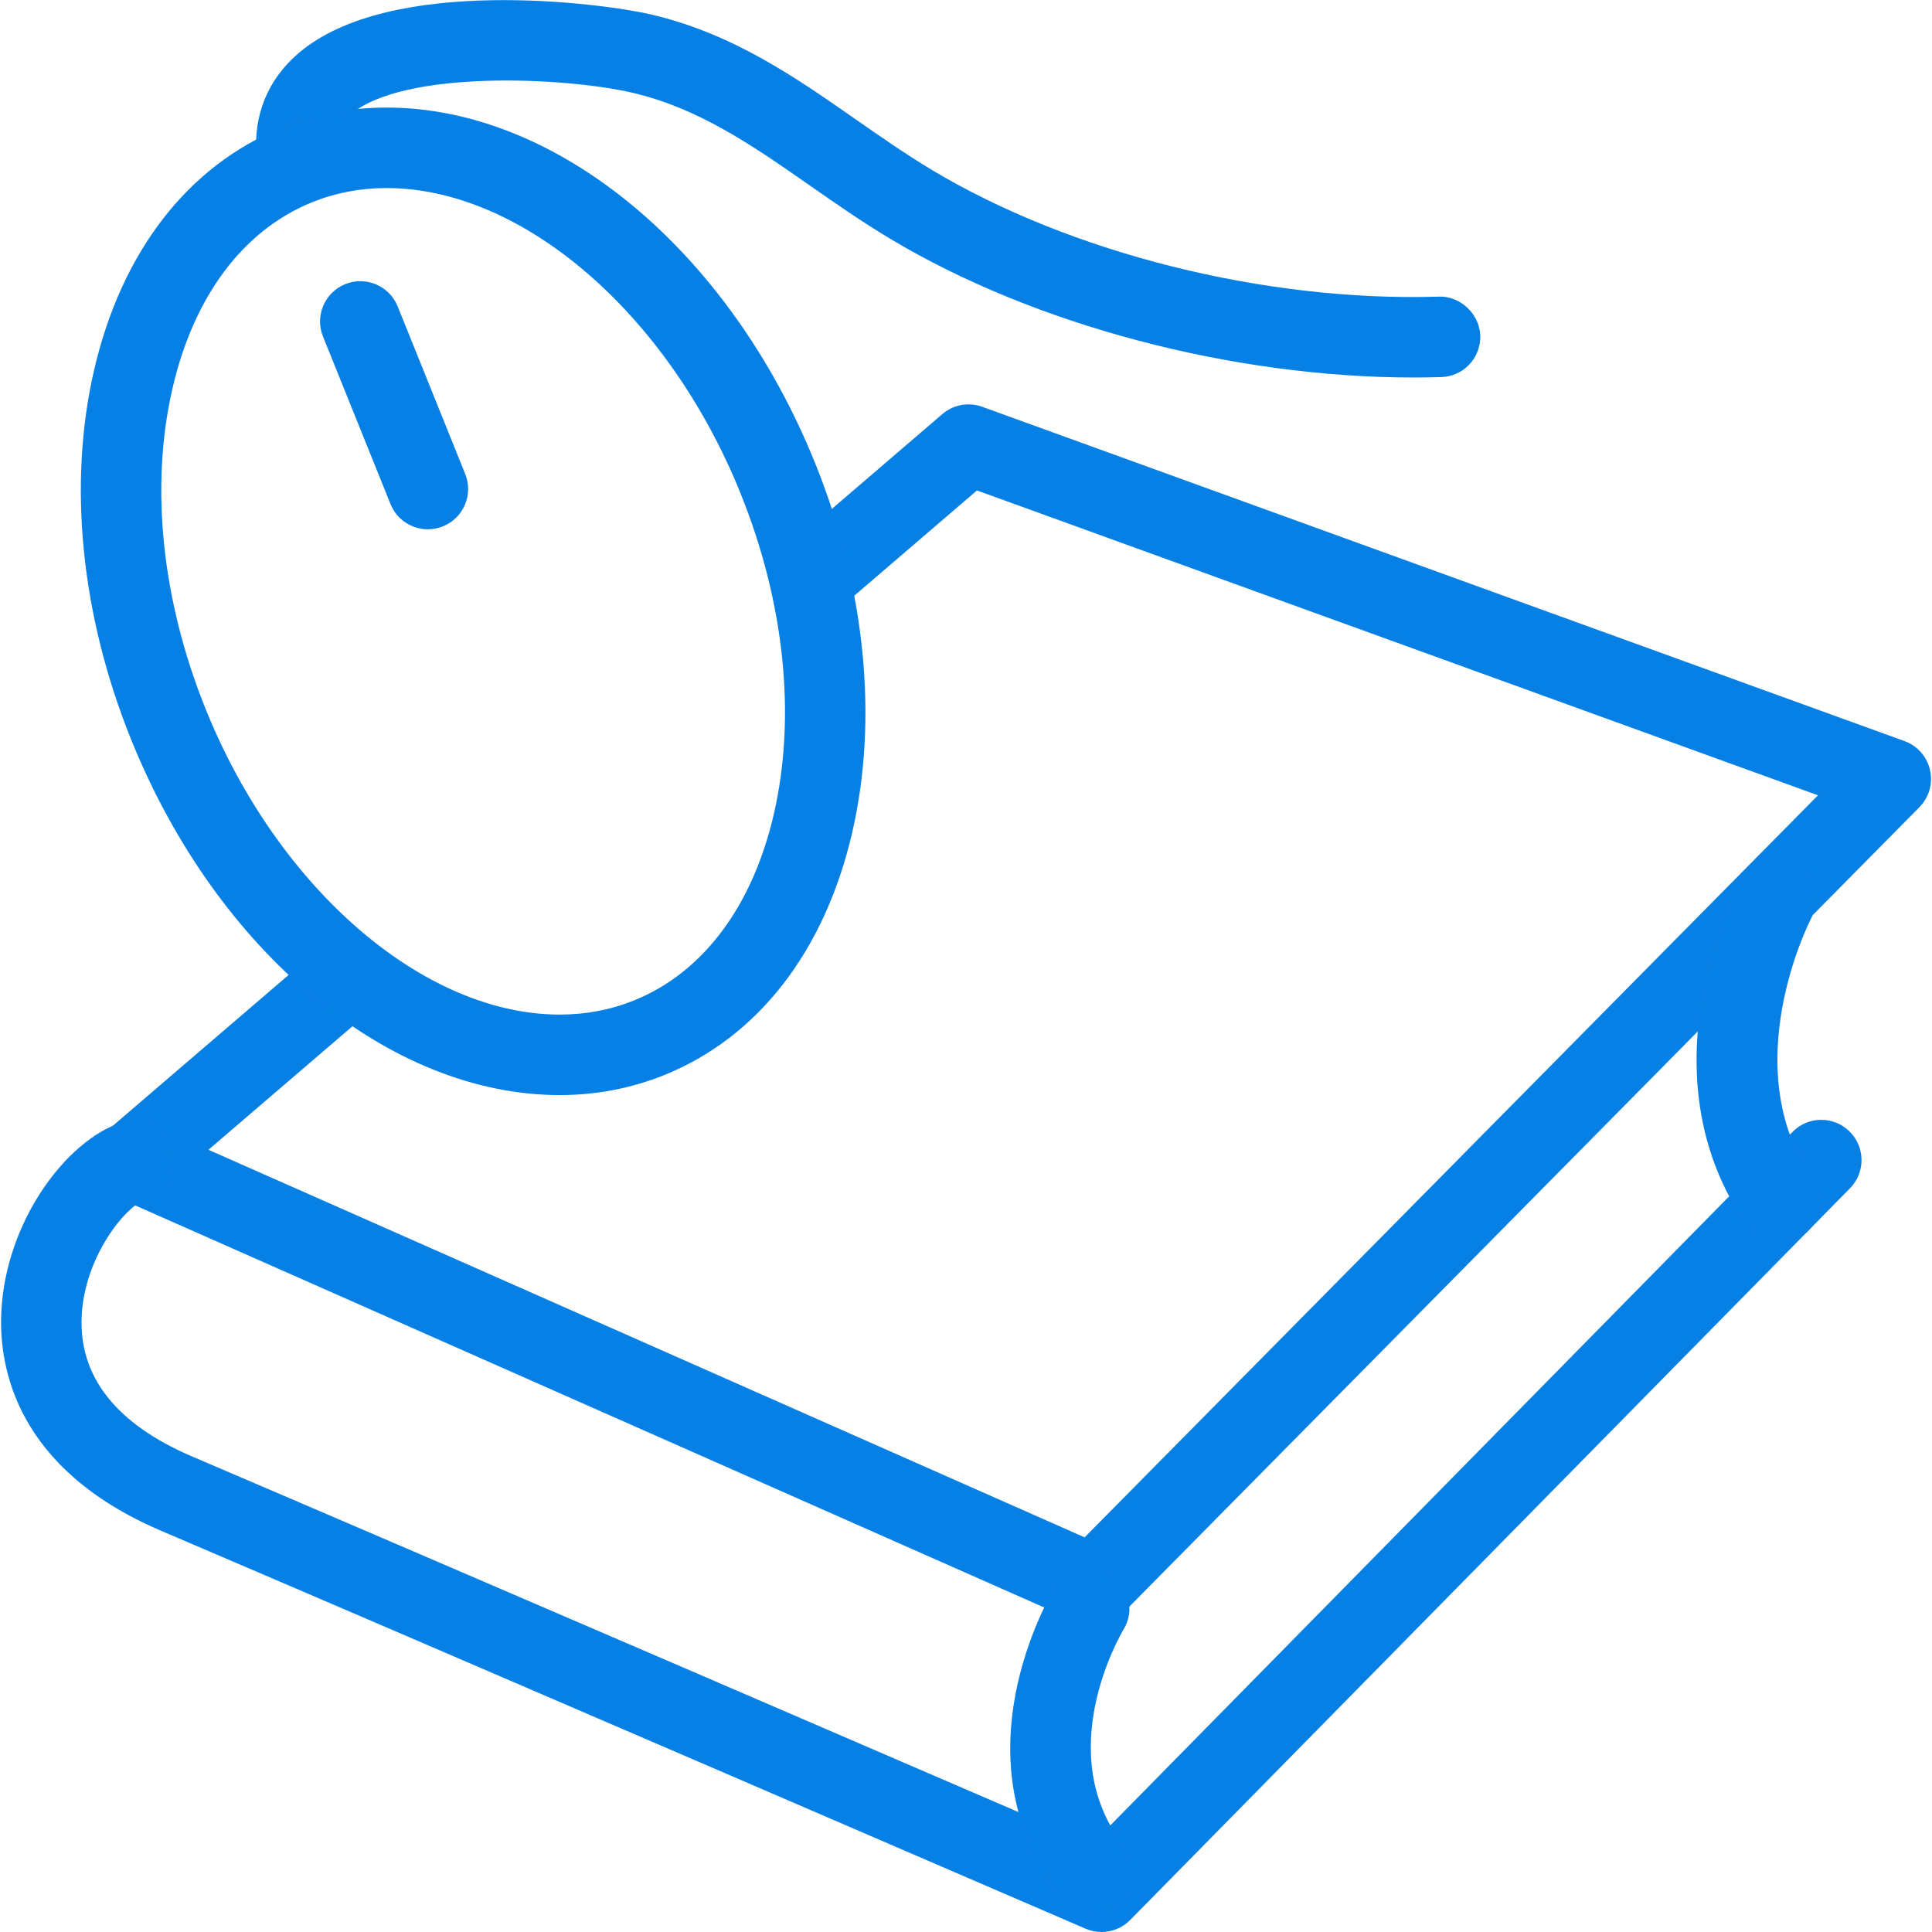 <?xml version="1.0" encoding="UTF-8"?> <svg xmlns="http://www.w3.org/2000/svg" width="48" height="48" viewBox="0 0 48 48" fill="none"><g clip-path="url(#clip0)"><path d="M27.173 40.389C27.036 40.389 26.899 40.361 26.769 40.303L2.92 29.754C2.606 29.615 2.385 29.325 2.335 28.985C2.285 28.646 2.413 28.304 2.673 28.081L7.955 23.549C8.374 23.188 9.005 23.236 9.365 23.656C9.725 24.075 9.677 24.706 9.258 25.067L5.179 28.566L26.947 38.195L45.167 19.759L24.272 12.185L20.931 15.052C20.51 15.411 19.88 15.363 19.521 14.945C19.161 14.526 19.209 13.894 19.628 13.535L23.412 10.288C23.686 10.052 24.065 9.983 24.404 10.107L47.316 18.412C47.636 18.528 47.876 18.799 47.951 19.132C48.026 19.465 47.927 19.812 47.686 20.055L27.884 40.092C27.692 40.286 27.435 40.389 27.173 40.389Z" fill="#0780E5"></path><path d="M27.367 48C27.233 48 27.098 47.974 26.971 47.918C26.971 47.918 10.796 40.933 4.001 38.031C0.405 36.495 -0.029 33.979 0.032 32.616C0.135 30.335 1.657 28.33 3.015 27.888C3.543 27.719 4.105 28.005 4.275 28.531C4.445 29.057 4.158 29.62 3.633 29.791C3.12 29.958 2.096 31.223 2.029 32.706C1.962 34.209 2.889 35.382 4.785 36.191C10.784 38.753 24.088 44.496 27.134 45.81L44.536 28.121C44.923 27.726 45.556 27.722 45.95 28.109C46.344 28.497 46.349 29.13 45.962 29.523L28.08 47.701C27.888 47.896 27.63 48 27.367 48Z" fill="#0780E5"></path><path d="M44.222 30.869C43.907 30.869 43.596 30.721 43.402 30.442C40.748 26.649 43.125 22.079 43.227 21.886C43.486 21.399 44.091 21.214 44.58 21.473C45.066 21.732 45.252 22.336 44.994 22.823C44.969 22.872 43.098 26.52 45.041 29.296C45.357 29.748 45.247 30.372 44.795 30.689C44.619 30.811 44.42 30.869 44.222 30.869ZM27.174 47.523C26.881 47.523 26.59 47.395 26.393 47.148C23.652 43.729 26.101 39.616 26.206 39.442C26.493 38.972 27.105 38.82 27.581 39.108C28.052 39.395 28.201 40.009 27.916 40.481C27.833 40.62 26.1 43.585 27.953 45.898C28.299 46.329 28.229 46.958 27.798 47.303C27.613 47.451 27.393 47.523 27.174 47.523Z" fill="#0780E5"></path><path d="M35.127 9.379C30.625 9.379 25.698 8.081 22.11 5.928C21.411 5.509 20.758 5.053 20.126 4.613C18.715 3.629 17.383 2.699 15.733 2.309C14.028 1.908 10.007 1.732 8.715 2.842C8.44 3.079 8.336 3.341 8.366 3.719C8.41 4.27 7.999 4.752 7.449 4.796C6.897 4.837 6.416 4.429 6.372 3.878C6.291 2.862 6.651 1.979 7.413 1.325C9.688 -0.63 15 0.082 16.192 0.363C18.214 0.84 19.768 1.924 21.271 2.973C21.875 3.394 22.499 3.829 23.139 4.214C26.598 6.29 31.43 7.503 35.748 7.37C36.258 7.345 36.761 7.787 36.777 8.34C36.793 8.892 36.359 9.353 35.806 9.369C35.582 9.375 35.354 9.379 35.127 9.379Z" fill="#0780E5"></path><path d="M13.906 27.207C9.667 27.207 5.386 23.654 3.255 18.366C2.011 15.281 1.685 12.028 2.335 9.206C3.015 6.254 4.675 4.11 7.009 3.169C7.827 2.839 8.699 2.672 9.603 2.672C13.842 2.672 18.123 6.225 20.254 11.513C21.498 14.597 21.825 17.851 21.175 20.673C20.495 23.626 18.835 25.77 16.5 26.711C15.682 27.04 14.809 27.207 13.906 27.207ZM9.603 4.672C8.957 4.672 8.336 4.79 7.757 5.024C6.046 5.714 4.813 7.358 4.284 9.655C3.725 12.082 4.018 14.91 5.11 17.618C6.912 22.086 10.529 25.207 13.907 25.207C14.553 25.207 15.174 25.089 15.752 24.855C17.463 24.166 18.696 22.521 19.226 20.224C19.785 17.797 19.492 14.969 18.4 12.261C16.598 7.792 12.98 4.672 9.603 4.672Z" fill="#0780E5"></path><path d="M10.63 13.15C10.234 13.15 9.859 12.913 9.702 12.523L8.024 8.359C7.818 7.847 8.066 7.265 8.579 7.058C9.091 6.853 9.673 7.1 9.88 7.612L11.558 11.776C11.764 12.288 11.516 12.871 11.004 13.077C10.881 13.127 10.754 13.15 10.63 13.15Z" fill="#0780E5"></path></g><defs><clipPath id="clip0"><rect width="48" height="48" fill="white"></rect></clipPath></defs></svg> 